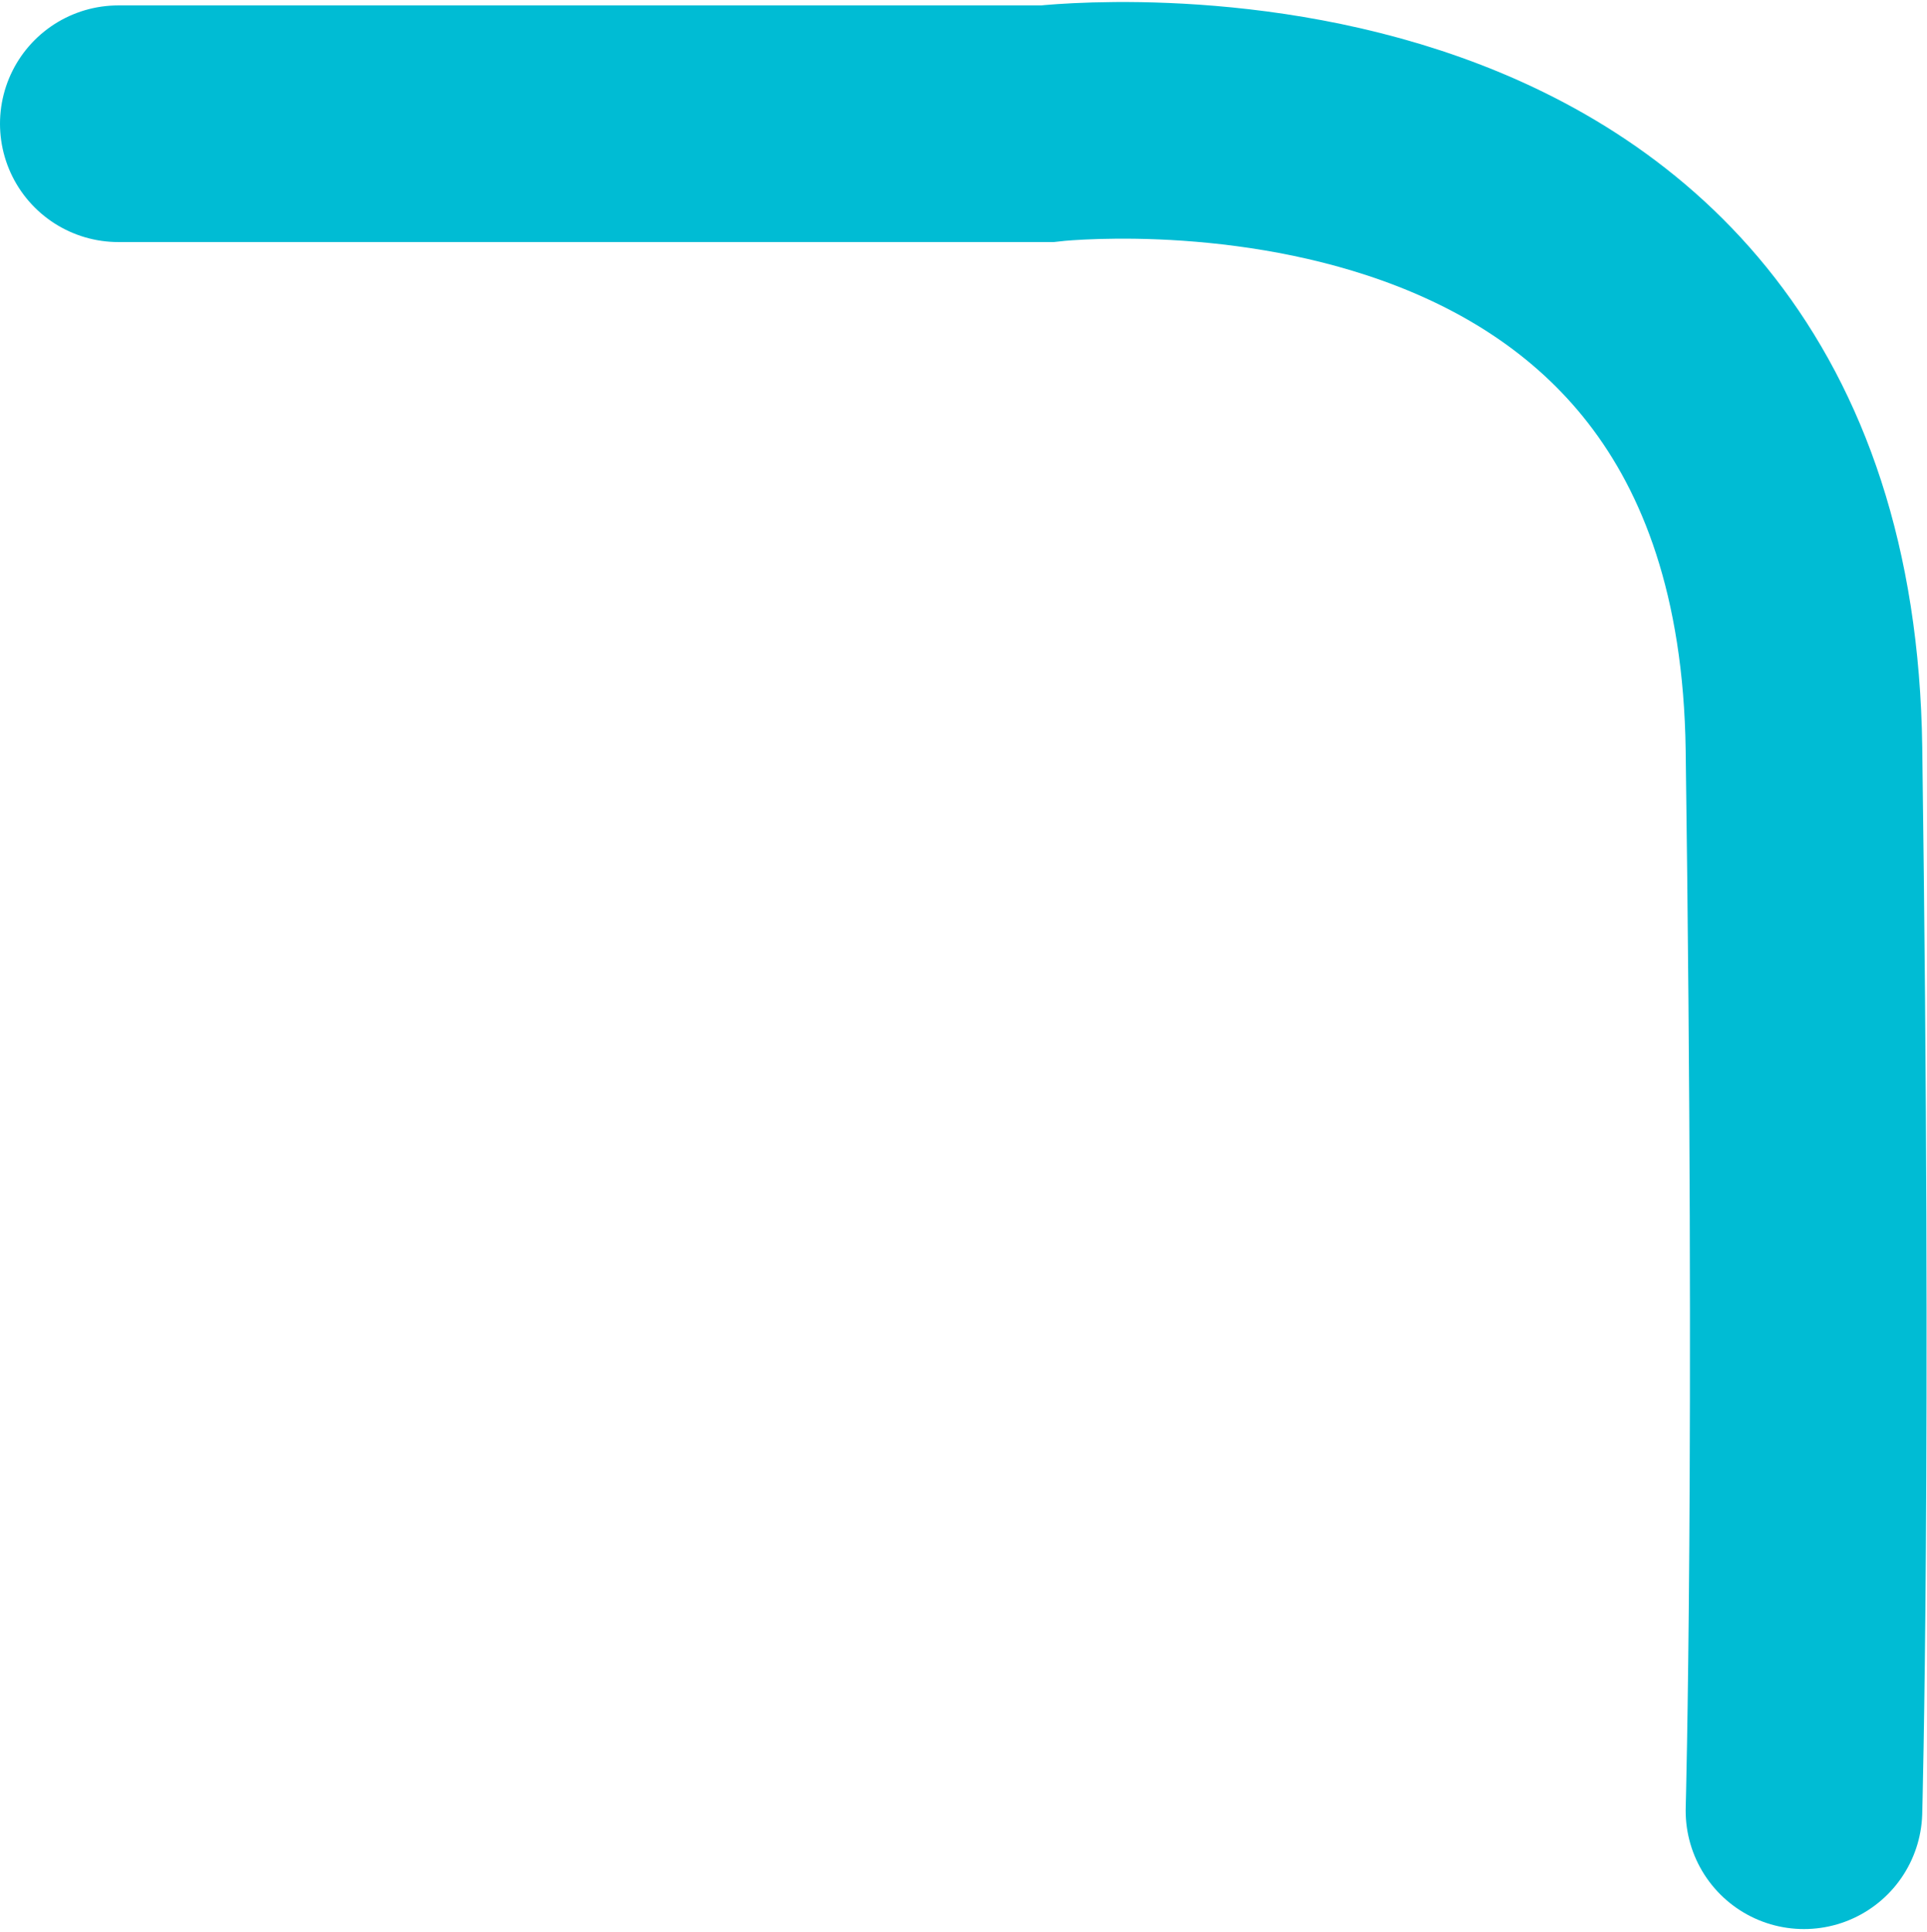 <svg xmlns="http://www.w3.org/2000/svg" width="57.01" height="57.156" viewBox="0 0 57.01 57.156"><path id="Form_frame_Top_right" data-name="Form frame Top right" d="M3.5 3.66h27.47s22.113-2.588 22.4 18.49 0 31.41 0 31.41" fill="none" stroke="#00bcd4" stroke-linecap="round" stroke-width="7"/></svg>